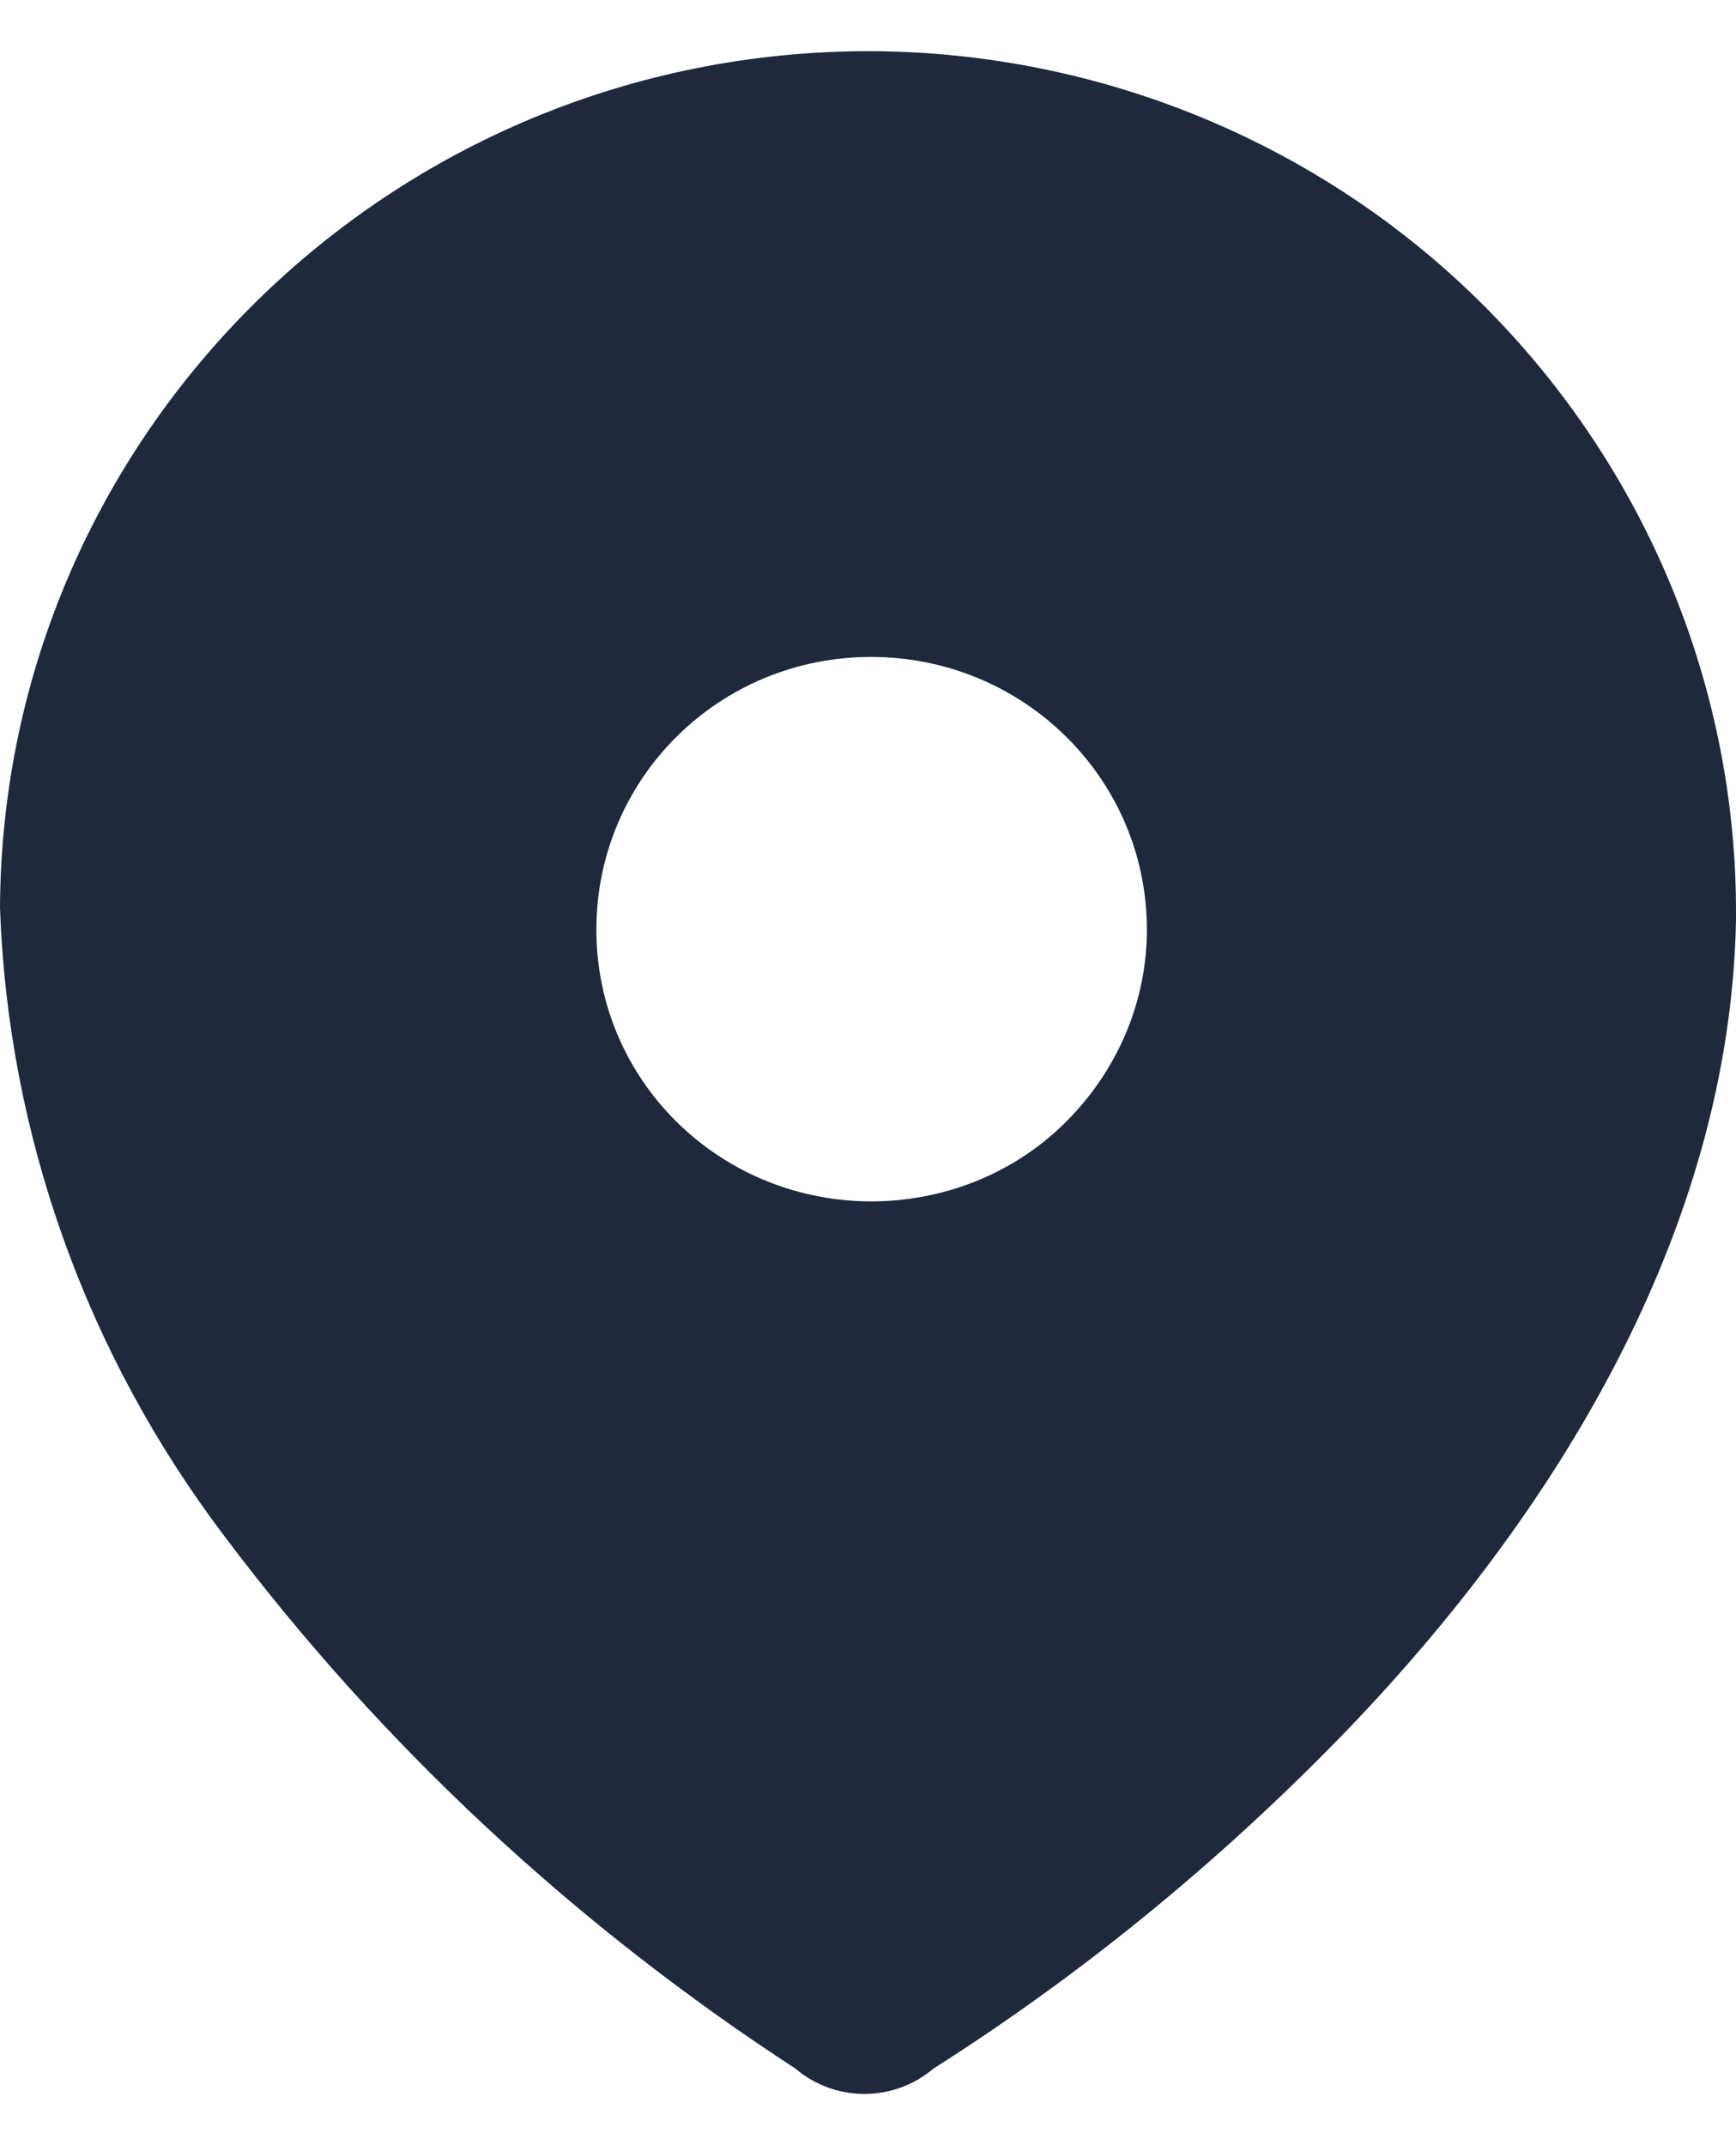 <svg width="17" height="21" viewBox="0 0 17 21" fill="none" xmlns="http://www.w3.org/2000/svg">
<path fill-rule="evenodd" clip-rule="evenodd" d="M8.53 0.501C10.79 0.511 12.95 1.411 14.53 2.991C16.12 4.581 17.01 6.731 17 8.961V9.011C16.94 12.041 15.24 14.831 13.12 17.011C11.92 18.241 10.59 19.331 9.14 20.251C8.75 20.581 8.18 20.581 7.79 20.251C5.64 18.851 3.74 17.091 2.2 15.041C0.85 13.261 0.08 11.121 0 8.891C0.02 4.241 3.84 0.491 8.53 0.501ZM8.53 11.761C9.24 11.761 9.92 11.491 10.42 11.001C10.94 10.491 11.231 9.812 11.231 9.101C11.231 7.621 10.02 6.431 8.53 6.431C7.04 6.431 5.84 7.621 5.84 9.101C5.84 10.562 7.02 11.741 8.5 11.761H8.53Z" fill="#1e293b"/>
</svg>
